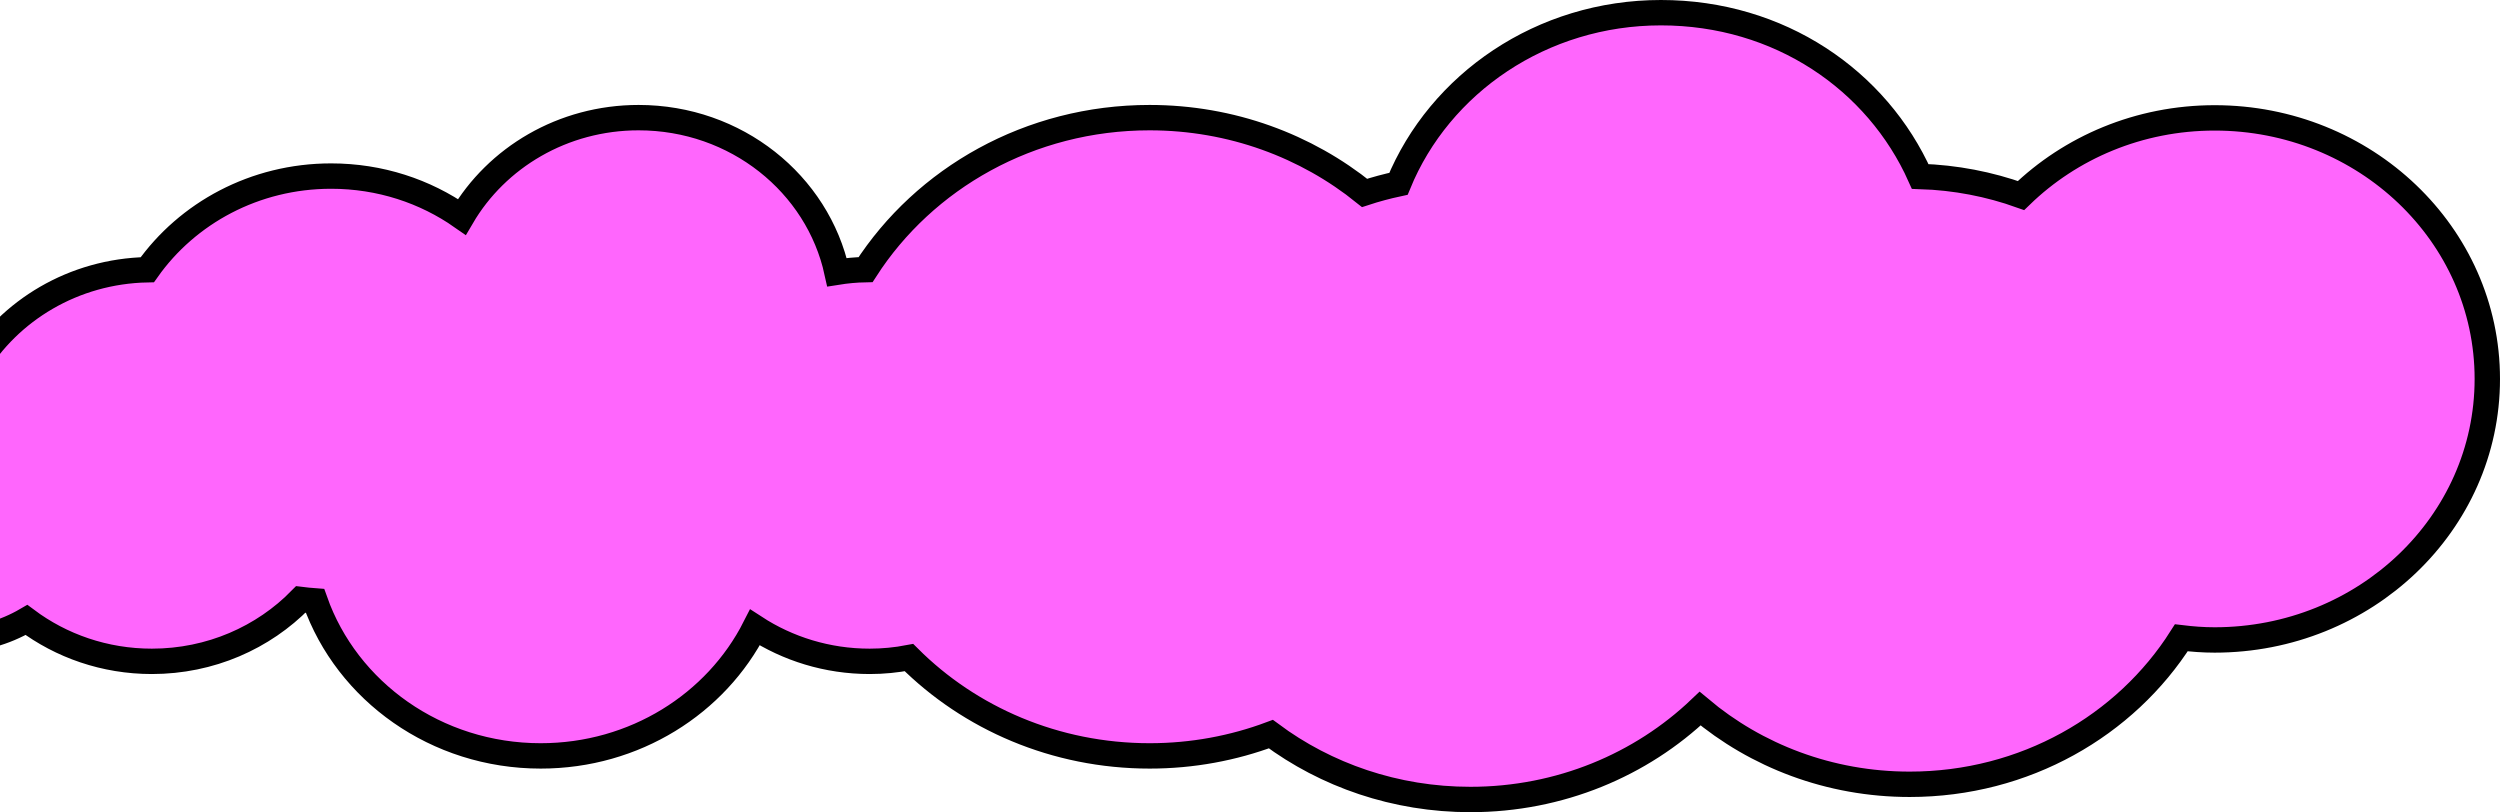 <svg xmlns="http://www.w3.org/2000/svg" width="197" height="64" viewBox="0 0 197 64" fill="none"><path d="M-3.751 28.859C-3.15 28.859 -2.562 28.908 -1.993 28.996C0.741 24.452 5.803 21.373 11.609 21.255C14.759 16.797 20.07 13.875 26.091 13.875C29.946 13.875 33.502 15.069 36.395 17.095C39.136 12.419 44.348 9.27 50.322 9.27C58.001 9.27 64.433 14.473 65.955 21.45C66.687 21.333 67.437 21.261 68.208 21.246C72.842 14.053 81.134 9.27 90.587 9.27C97.041 9.27 102.949 11.504 107.531 15.203C108.404 14.916 109.295 14.677 110.2 14.483C113.445 6.567 121.499 1 130.881 1C140.217 1 147.916 6.31 151.311 13.905C154.099 13.992 156.77 14.519 159.255 15.408C163.151 11.631 168.546 9.289 174.52 9.289C186.339 9.289 196 18.452 196 29.859C196 41.266 186.339 50.429 174.511 50.429C173.611 50.429 172.737 50.361 171.889 50.258C167.492 57.191 159.548 61.803 150.483 61.803C144.155 61.803 138.379 59.548 133.97 55.84C129.327 60.263 122.929 63 115.868 63C109.949 63 104.489 61.081 100.144 57.848C97.185 58.953 93.965 59.565 90.596 59.565C83.149 59.565 76.412 56.596 71.627 51.818C70.629 52.01 69.594 52.114 68.535 52.114C65.181 52.114 62.071 51.124 59.489 49.444C56.438 55.453 50.015 59.565 42.608 59.565C34.367 59.565 27.342 54.473 24.826 47.352C24.445 47.324 24.069 47.286 23.696 47.239C20.757 50.239 16.588 52.114 11.966 52.114C8.242 52.114 4.817 50.893 2.087 48.853C0.386 49.847 -1.612 50.429 -3.751 50.429C-9.918 50.429 -15 45.641 -15 39.648C-15 33.657 -9.92 28.859 -3.751 28.859Z" fill="#FF66FD" stroke="black" stroke-width="2" stroke-miterlimit="10"></path></svg>